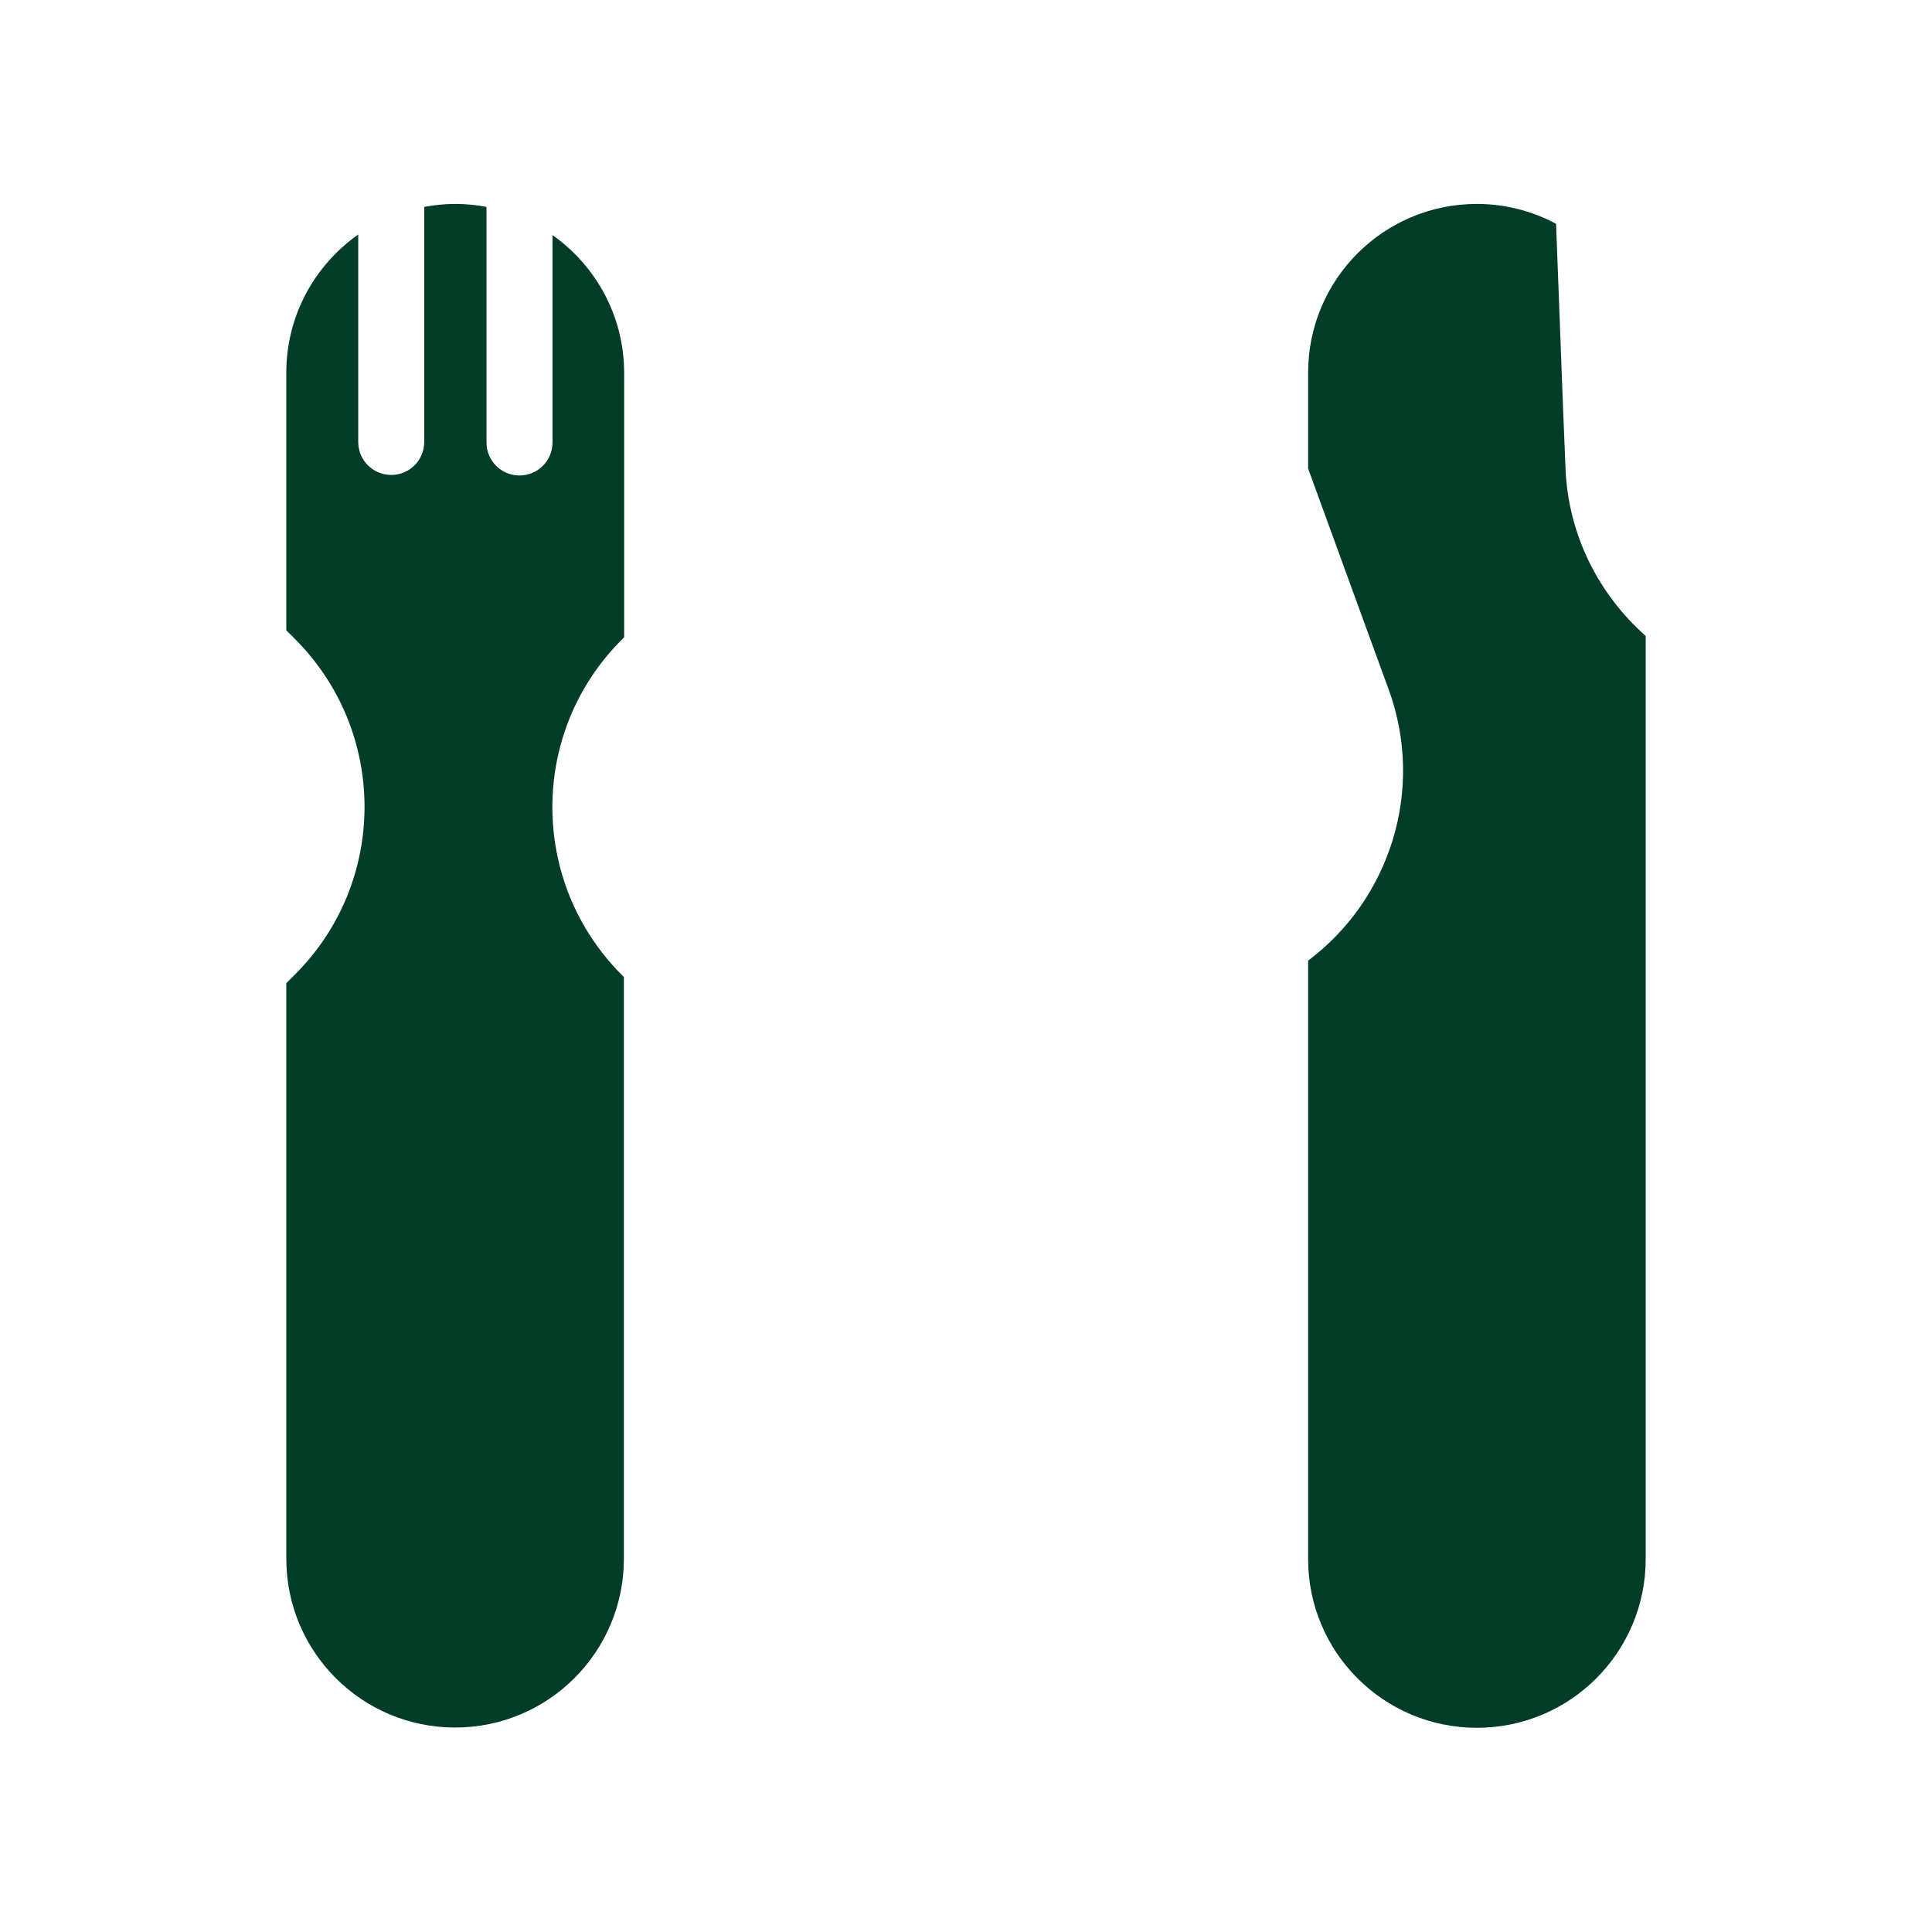 <?xml version="1.0" encoding="UTF-8"?><svg id="Layer_1" xmlns="http://www.w3.org/2000/svg" viewBox="0 0 72 72"><defs><style>.cls-1{fill:#003c26;}</style></defs><path class="cls-1" d="m58.34,17.41l-.09-2.21-.26-6.86c-.88-.47-1.89-.74-2.95-.74h0c-3.48,0-6.29,2.82-6.29,6.29v3.57l2.24,6.15.76,2.08c1.37,3.75.04,7.83-3,10.11v22.3c0,3.48,2.82,6.29,6.29,6.29h0c3.48,0,6.29-2.82,6.29-6.29V23.7c-1.75-1.55-2.9-3.77-2.99-6.29Z"/><path class="cls-1" d="m23.18,36.34c-3.46-3.46-3.46-9.06,0-12.51l.08-.08v-9.85c0-2.13-1.06-4-2.67-5.14v7.73c0,.68-.55,1.23-1.23,1.23s-1.23-.55-1.23-1.23V7.71c-.38-.07-.76-.11-1.16-.11h0c-.4,0-.78.04-1.16.11v8.76c0,.68-.55,1.23-1.23,1.23s-1.23-.55-1.23-1.23v-7.73c-1.62,1.14-2.68,3.02-2.68,5.14v9.61l.32.32c3.46,3.46,3.46,9.06,0,12.51l-.32.32v21.45c0,3.48,2.82,6.29,6.29,6.29h0c3.48,0,6.29-2.82,6.29-6.29v-21.68l-.08-.08Z"/></svg>